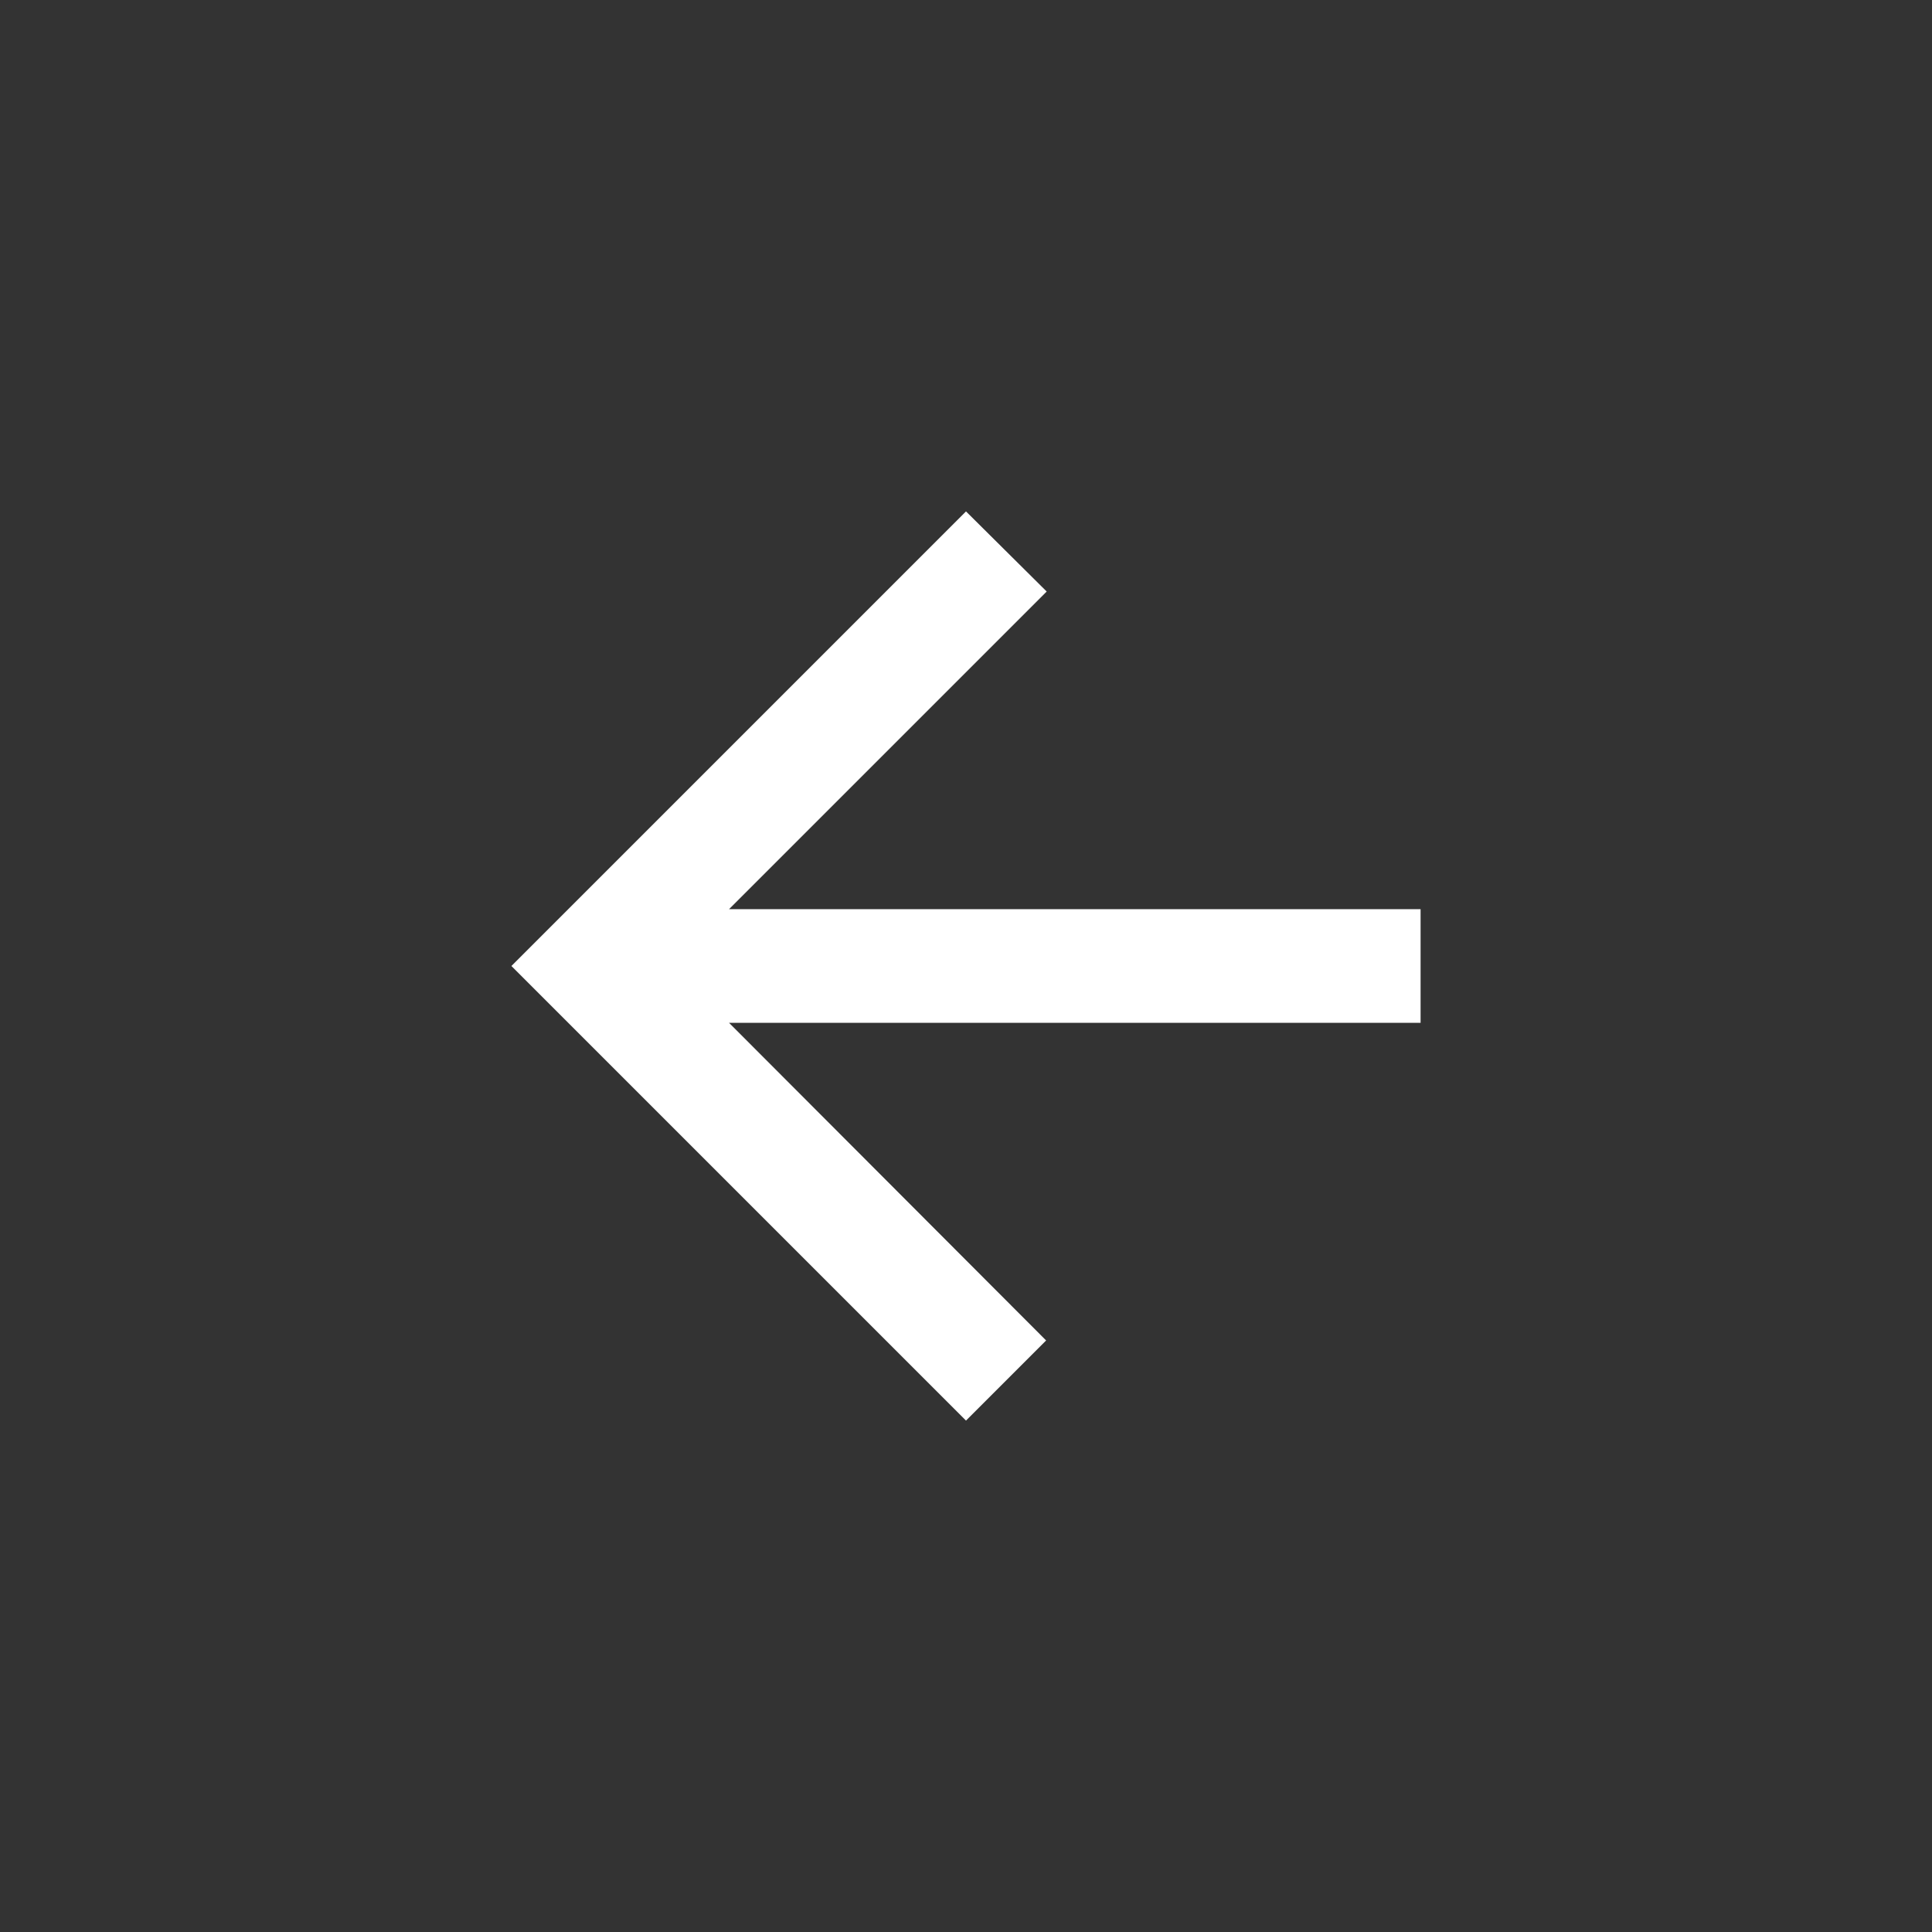 <?xml version="1.0" encoding="UTF-8"?> <svg xmlns="http://www.w3.org/2000/svg" xmlns:v="https://vecta.io/nano" width="34" height="34" fill="none"><rect width="100%" height="100%" fill="#333333" stroke="none"/> <path d="M25 16H12.83l5.59-5.59L17 9l-8 8 8 8 1.41-1.41L12.83 18H25v-2z" fill="#fff"></path> </svg> 